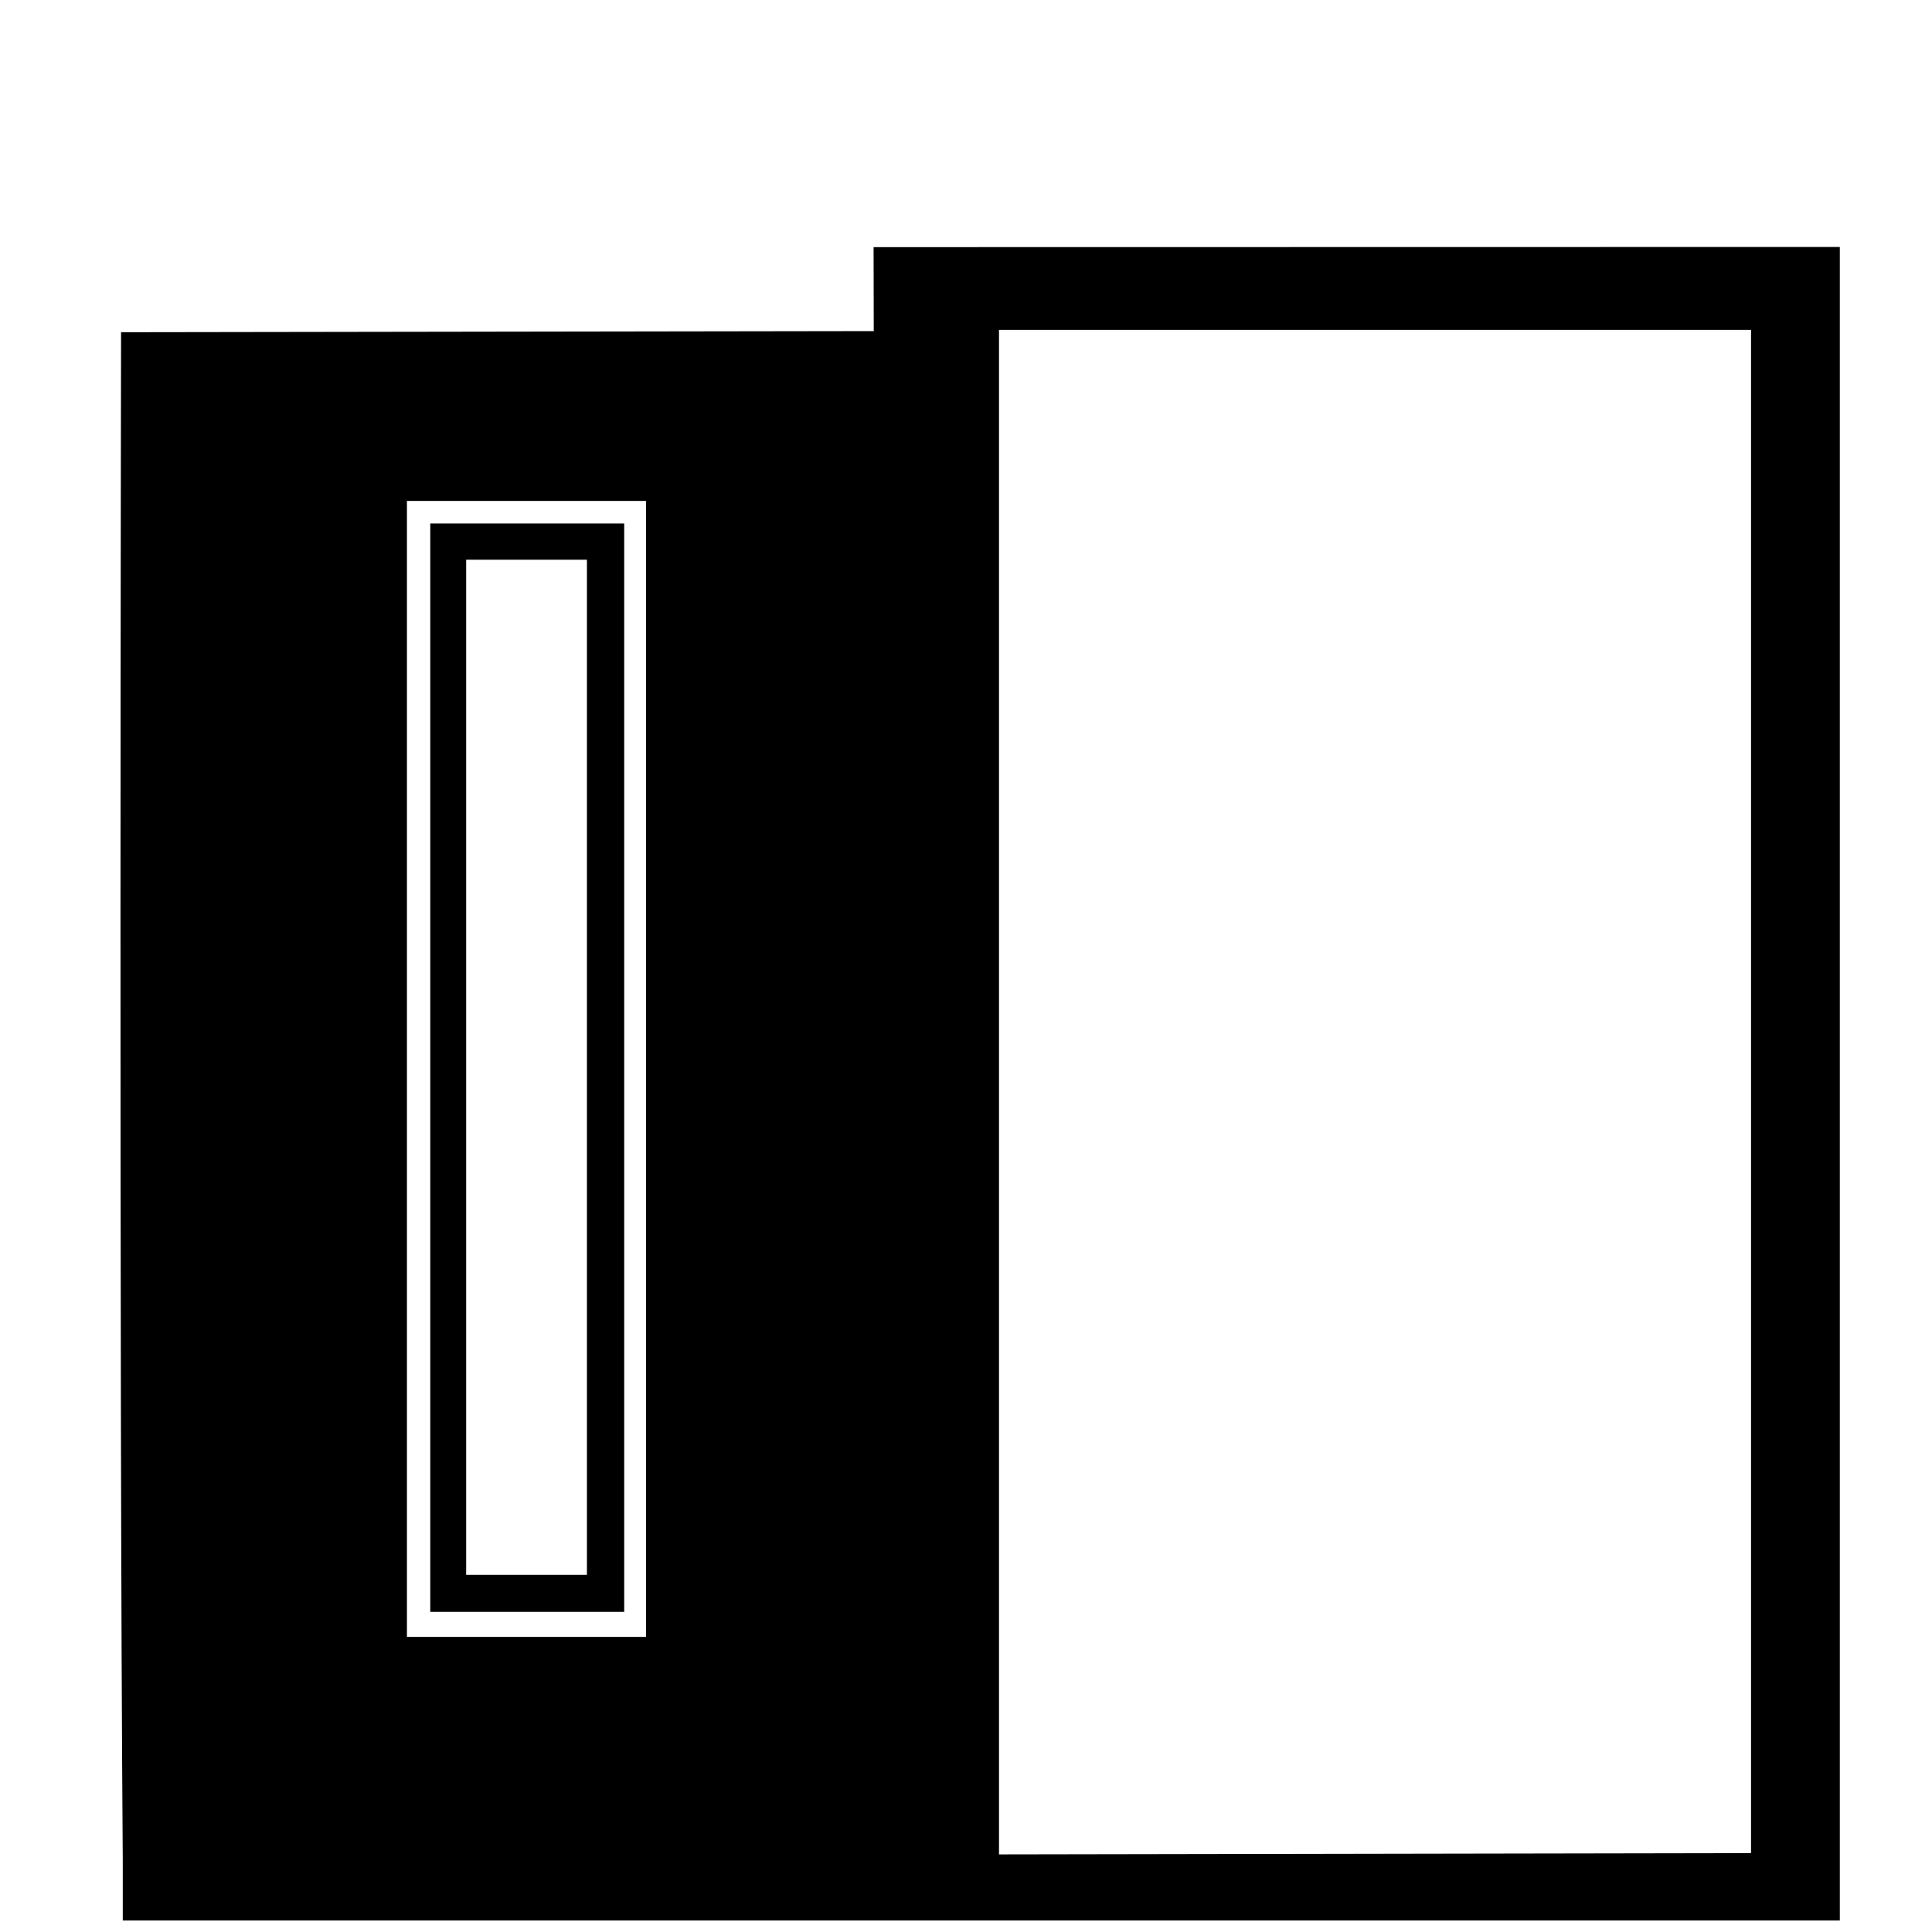 <?xml version="1.0" encoding="utf-8"?>
<!-- Generator: www.svgicons.com -->
<svg xmlns="http://www.w3.org/2000/svg" width="800" height="800" viewBox="0 0 24 24">
<path fill="currentColor" d="m22.855 3.068l-12.003.002l.002 1.043h.035l-.014 18.985l.014-18.985l-9.385.014s-.026 12.747.021 18.97v.76h21.33ZM12.41 4.098h9.342V23.02l-9.342.016zM5.055 6.223h2.97v14.111h-2.97Zm.29.28v13.52h2.409V6.503Zm.446.45h1.5v12.61h-1.5z"/>
</svg>